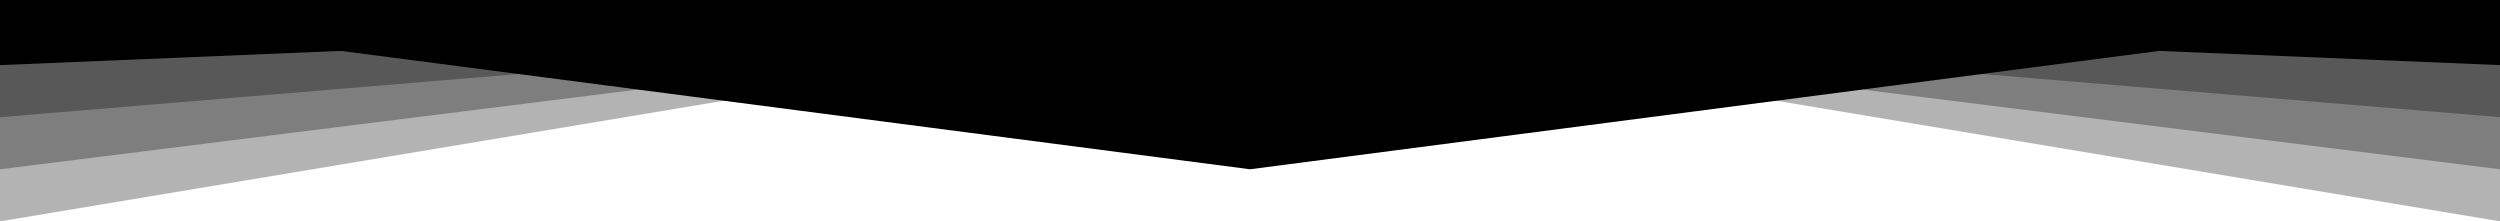 <svg xmlns="http://www.w3.org/2000/svg" viewBox="0 0 1920 170" preserveAspectRatio="none">
    <g class="n2-ss-divider-start">
        <polygon fill="#000000" opacity="0.3" duration="2" delay="0.1" points="1920 0 1920 0 960 10 0 0 0 0"></polygon>
        <polygon fill="#000000" opacity="0.3" duration="2" delay="0.2" points="1920 0 1920 0 960 10 0 0 0 0"></polygon>
        <polygon fill="#000000" opacity="0.3" duration="2" delay="0.3" points="1920 0 1920 0 960 10 0 0 0 0"></polygon>
        <polygon fill="#000000" points="1920 -2 1920 5 960 130 0 5 0 -2"></polygon>
    </g>
    <g class="n2-ss-divider-end">
        <polygon fill="#000000" opacity="0.3" points="1920 0 1920 170 960 10 0 170 0 0"></polygon>
        <polygon fill="#000000" opacity="0.3" points="1920 0 1920 130 960 10 0 130 0 0"></polygon>
        <polygon fill="#000000" opacity="0.3" points="1920 0 1920 90 960 10 0 90 0 0"></polygon>
        <polygon fill="#000000" points="1920 -2 1920 50 960 10 0 50 0 -2"></polygon>
    </g>
</svg>
